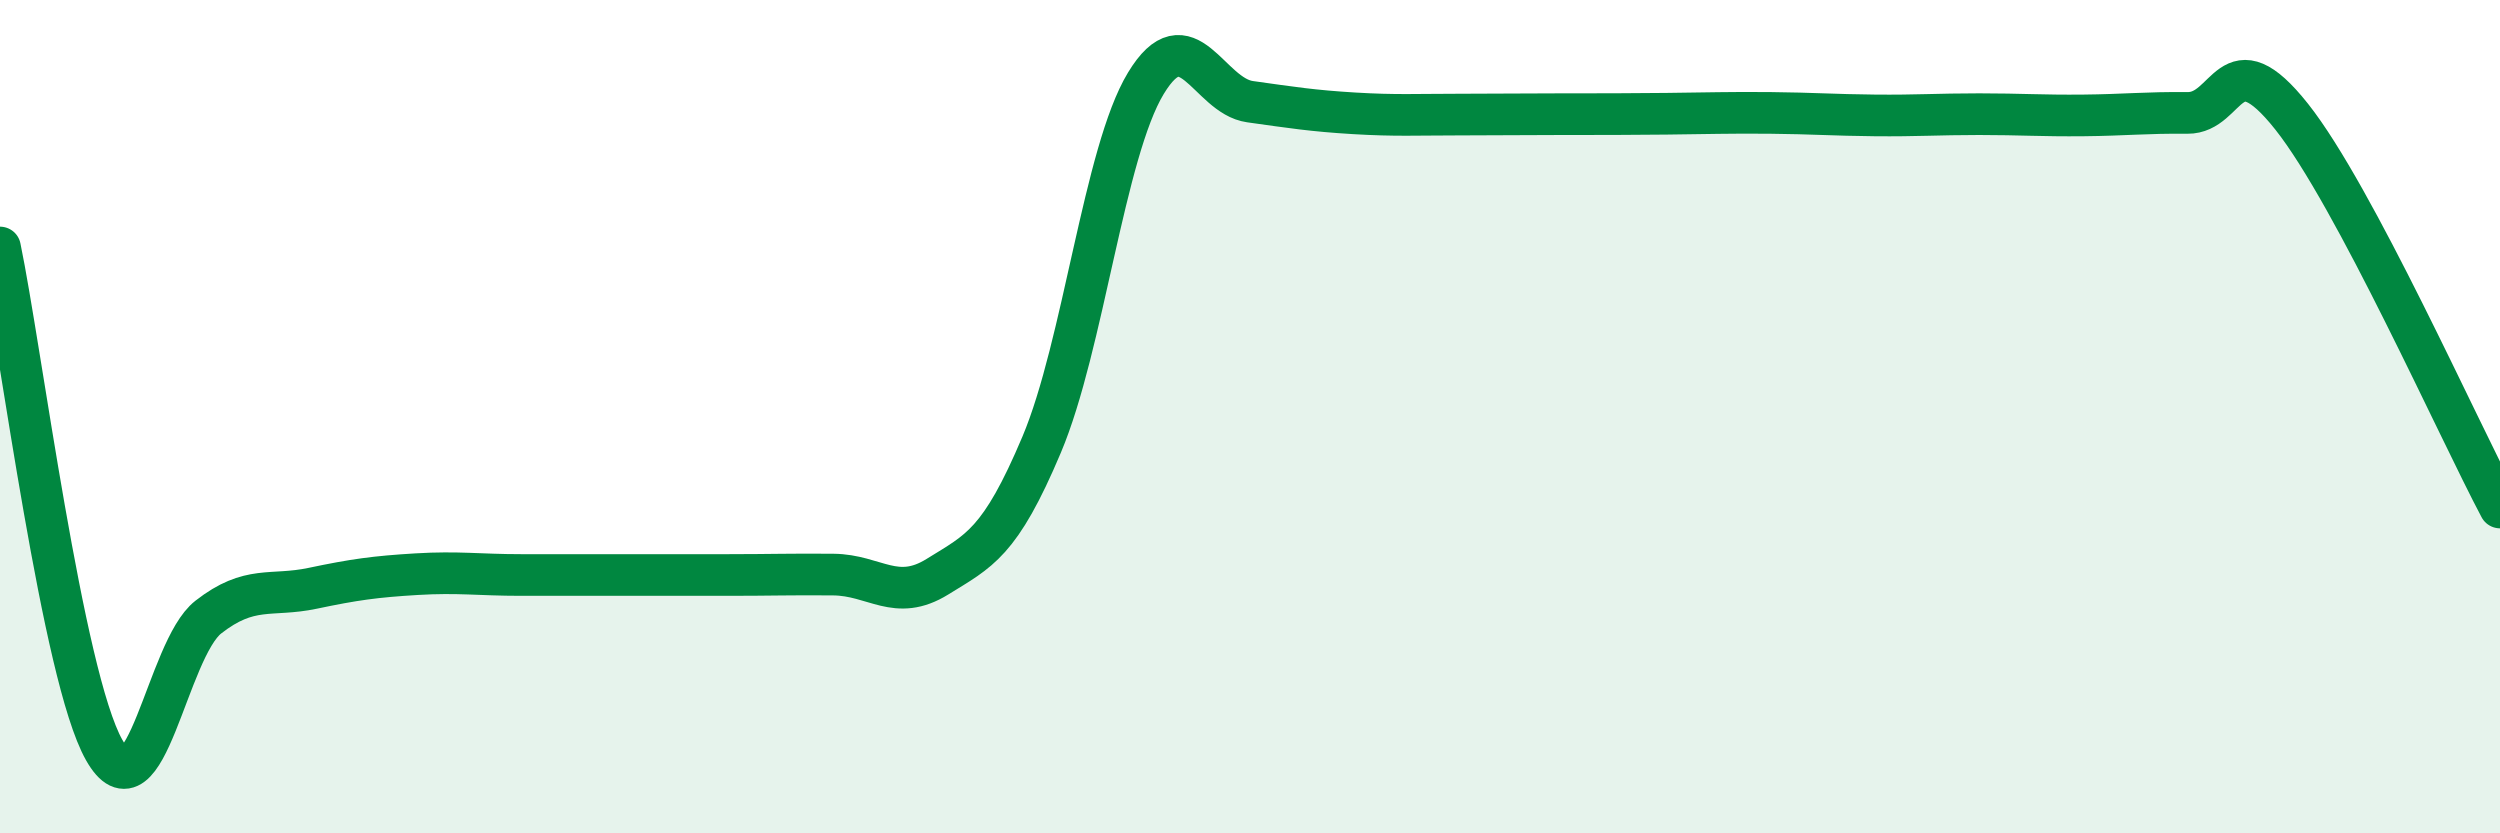 
    <svg width="60" height="20" viewBox="0 0 60 20" xmlns="http://www.w3.org/2000/svg">
      <path
        d="M 0,5.94 C 0.5,8.35 1.5,16.23 2.5,18 C 3.5,19.77 4,15.59 5,14.81 C 6,14.03 6.5,14.33 7.5,14.12 C 8.5,13.91 9,13.84 10,13.78 C 11,13.72 11.5,13.8 12.5,13.8 C 13.5,13.8 14,13.8 15,13.8 C 16,13.8 16.5,13.8 17.5,13.8 C 18.5,13.8 19,13.78 20,13.79 C 21,13.8 21.5,14.46 22.5,13.84 C 23.5,13.22 24,13.04 25,10.67 C 26,8.3 26.5,3.65 27.5,2 C 28.5,0.35 29,2.3 30,2.44 C 31,2.58 31.5,2.66 32.5,2.72 C 33.5,2.78 34,2.75 35,2.75 C 36,2.75 36.5,2.74 37.5,2.74 C 38.5,2.74 39,2.74 40,2.73 C 41,2.72 41.5,2.7 42.5,2.71 C 43.5,2.72 44,2.76 45,2.77 C 46,2.78 46.5,2.74 47.5,2.74 C 48.5,2.74 49,2.78 50,2.77 C 51,2.76 51.5,2.7 52.5,2.71 C 53.5,2.72 53.5,0.91 55,2.8 C 56.5,4.69 59,10.3 60,12.18L60 20L0 20Z"
        fill="#008740"
        opacity="0.1"
        stroke-linecap="round"
        stroke-linejoin="round"
      />
      <path
        d="M 0,5.94 C 0.5,8.35 1.5,16.23 2.5,18 C 3.5,19.77 4,15.59 5,14.81 C 6,14.03 6.5,14.33 7.5,14.12 C 8.5,13.91 9,13.84 10,13.78 C 11,13.72 11.5,13.8 12.5,13.8 C 13.5,13.8 14,13.8 15,13.8 C 16,13.8 16.5,13.8 17.5,13.8 C 18.5,13.8 19,13.78 20,13.79 C 21,13.8 21.5,14.46 22.5,13.84 C 23.5,13.22 24,13.04 25,10.67 C 26,8.3 26.5,3.65 27.5,2 C 28.5,0.35 29,2.3 30,2.44 C 31,2.58 31.5,2.66 32.5,2.72 C 33.5,2.78 34,2.75 35,2.75 C 36,2.75 36.5,2.74 37.5,2.74 C 38.5,2.74 39,2.74 40,2.73 C 41,2.72 41.5,2.7 42.5,2.71 C 43.5,2.72 44,2.76 45,2.77 C 46,2.78 46.5,2.74 47.5,2.74 C 48.5,2.74 49,2.78 50,2.77 C 51,2.76 51.5,2.7 52.5,2.71 C 53.5,2.72 53.5,0.91 55,2.8 C 56.5,4.69 59,10.3 60,12.18"
        stroke="#008740"
        stroke-width="1"
        fill="none"
        stroke-linecap="round"
        stroke-linejoin="round"
      />
    </svg>
  